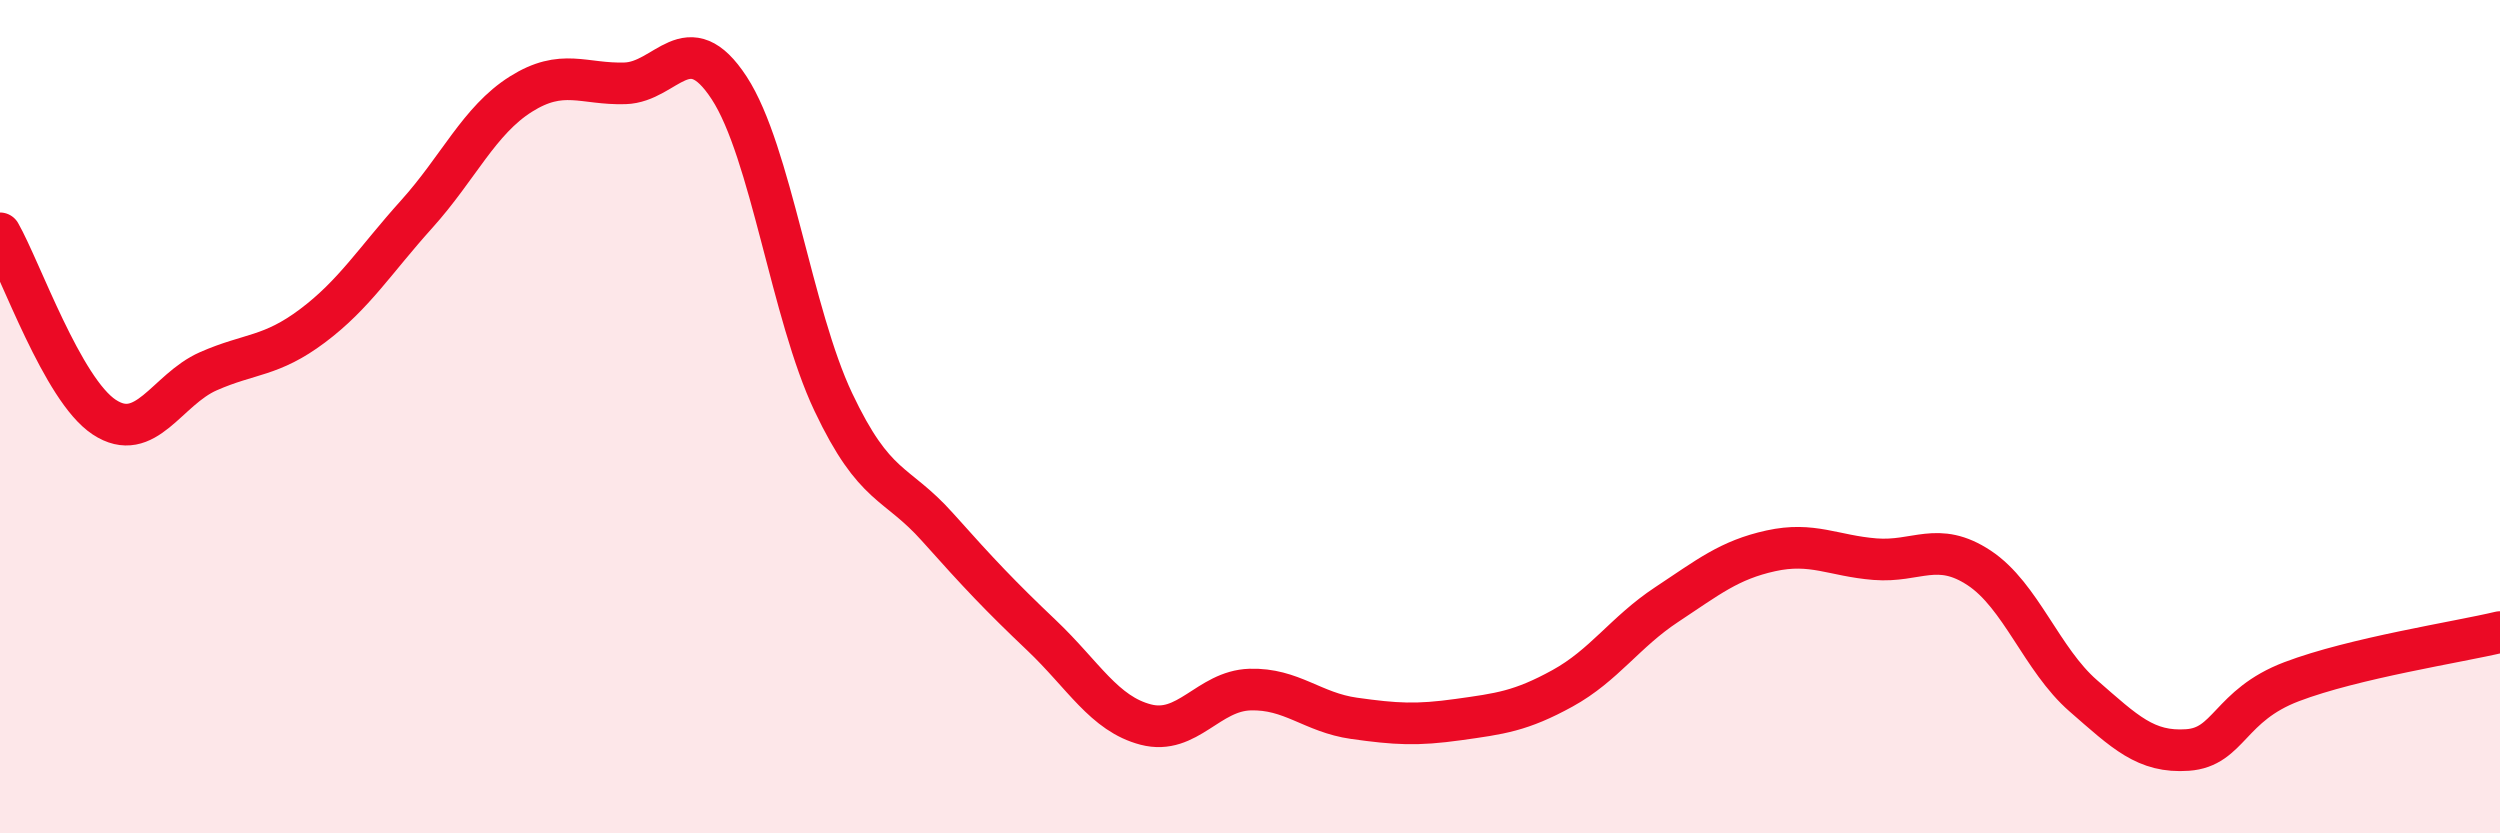 
    <svg width="60" height="20" viewBox="0 0 60 20" xmlns="http://www.w3.org/2000/svg">
      <path
        d="M 0,5.6 C 0.5,6.48 1.5,9.35 2.5,10.01 C 3.5,10.67 4,9.35 5,8.91 C 6,8.47 6.5,8.57 7.5,7.82 C 8.5,7.07 9,6.25 10,5.14 C 11,4.03 11.5,2.89 12.5,2.26 C 13.5,1.63 14,2.03 15,2 C 16,1.97 16.5,0.58 17.5,2.11 C 18.5,3.64 19,7.54 20,9.65 C 21,11.76 21.5,11.53 22.5,12.65 C 23.5,13.77 24,14.3 25,15.25 C 26,16.2 26.5,17.13 27.5,17.39 C 28.5,17.65 29,16.58 30,16.55 C 31,16.52 31.5,17.1 32.5,17.24 C 33.5,17.38 34,17.41 35,17.27 C 36,17.13 36.5,17.07 37.5,16.52 C 38.5,15.97 39,15.17 40,14.51 C 41,13.85 41.5,13.44 42.5,13.22 C 43.5,13 44,13.34 45,13.42 C 46,13.5 46.5,12.97 47.5,13.63 C 48.5,14.29 49,15.83 50,16.7 C 51,17.57 51.5,18.07 52.5,18 C 53.5,17.93 53.5,16.93 55,16.36 C 56.5,15.79 59,15.41 60,15.17L60 20L0 20Z"
        fill="#EB0A25"
        opacity="0.1"
        stroke-linecap="round"
        stroke-linejoin="round"
      />
      <path
        d="M 0,5.6 C 0.5,6.48 1.5,9.35 2.5,10.01 C 3.5,10.67 4,9.35 5,8.91 C 6,8.47 6.5,8.57 7.5,7.82 C 8.5,7.07 9,6.25 10,5.14 C 11,4.03 11.5,2.89 12.5,2.26 C 13.5,1.63 14,2.03 15,2 C 16,1.97 16.5,0.58 17.5,2.11 C 18.5,3.64 19,7.54 20,9.65 C 21,11.76 21.5,11.53 22.5,12.65 C 23.5,13.77 24,14.3 25,15.25 C 26,16.2 26.5,17.13 27.5,17.39 C 28.5,17.65 29,16.58 30,16.55 C 31,16.52 31.5,17.1 32.5,17.24 C 33.5,17.38 34,17.41 35,17.27 C 36,17.13 36.5,17.07 37.5,16.52 C 38.5,15.97 39,15.17 40,14.51 C 41,13.85 41.5,13.44 42.5,13.22 C 43.5,13 44,13.34 45,13.42 C 46,13.5 46.5,12.97 47.5,13.63 C 48.5,14.29 49,15.83 50,16.7 C 51,17.57 51.5,18.07 52.5,18 C 53.5,17.93 53.5,16.93 55,16.36 C 56.5,15.79 59,15.41 60,15.17"
        stroke="#EB0A25"
        stroke-width="1"
        fill="none"
        stroke-linecap="round"
        stroke-linejoin="round"
      />
    </svg>
  
